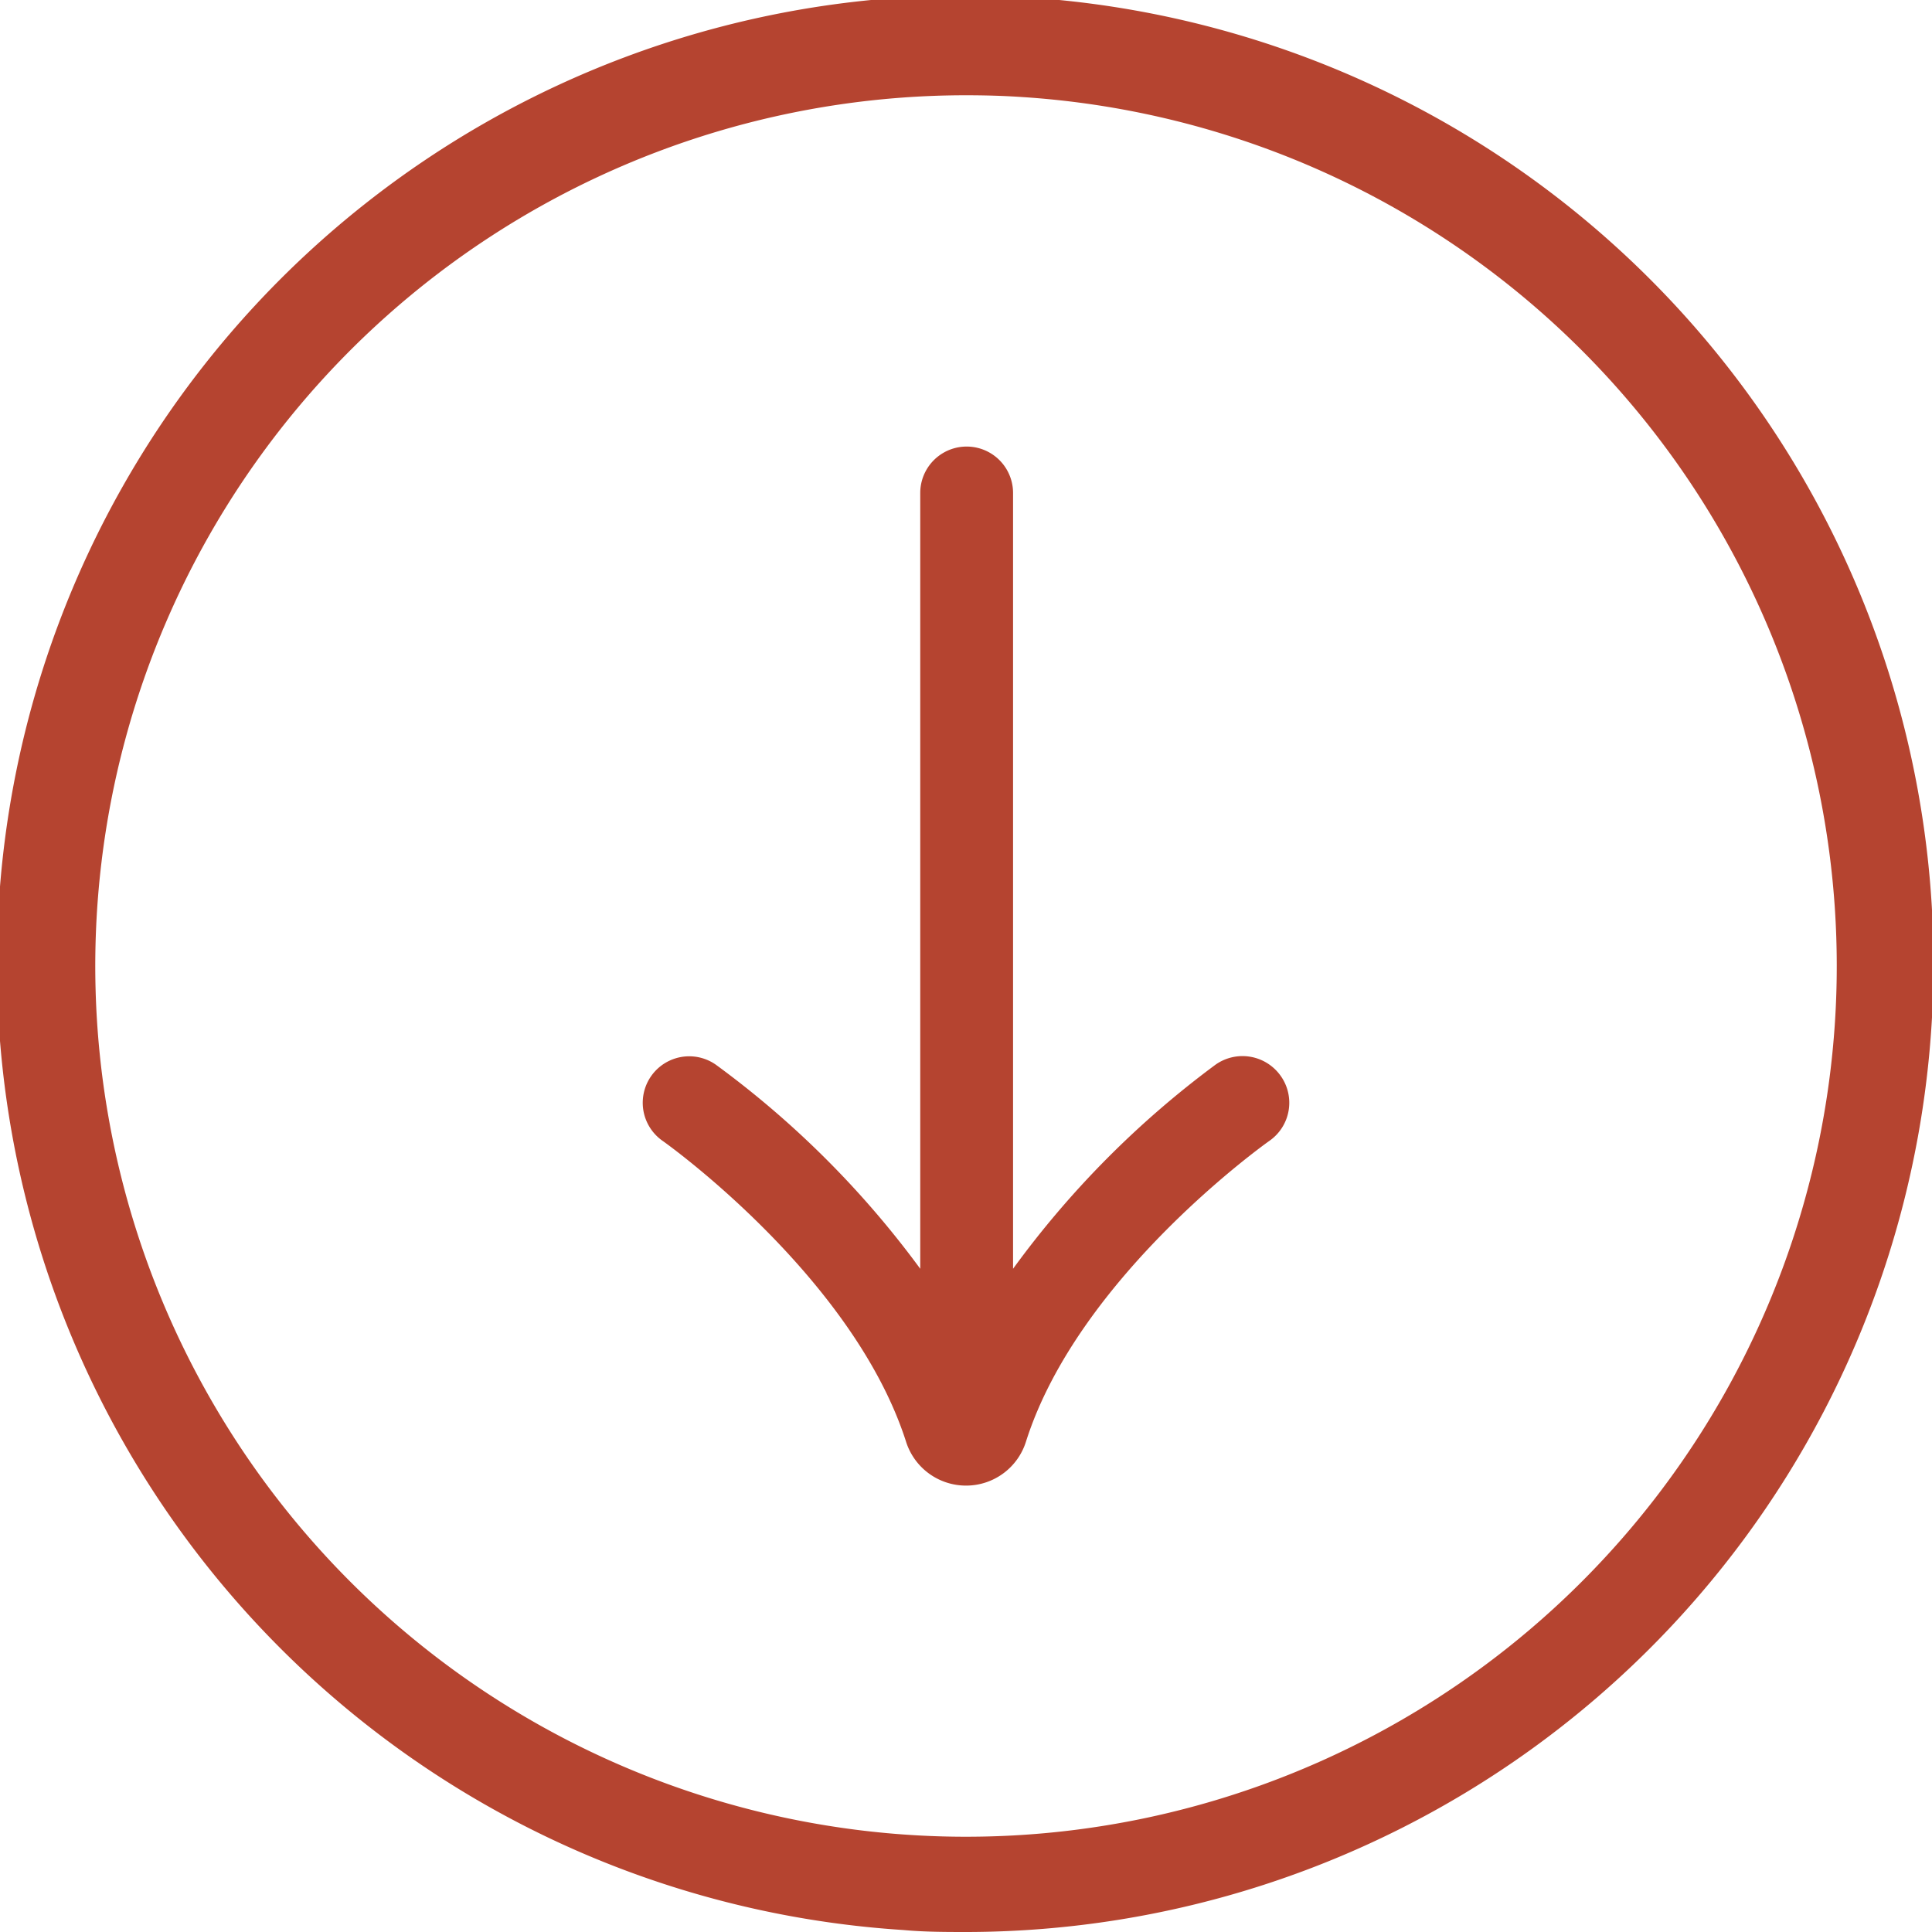 <svg xmlns="http://www.w3.org/2000/svg" viewBox="0 0 118.24 118.24"><g id="bfc285fd-1c42-4dd5-9c9d-285ea9836539" data-name="Calque 2"><g id="bb54f7de-2a7a-45fd-a90d-f6ce5112a8fe" data-name="Calque 1"><path d="M59.21,118.24c-1.3,0-2.6,0-3.91-.12a59.26,59.26,0,1,1,3.91.12ZM59.09,5.83A53.29,53.29,0,1,0,112.3,62.56h0A53.29,53.29,0,0,0,62.57,5.94C61.4,5.86,60.24,5.83,59.09,5.83Z" style="fill:#b54430"/><path d="M78.39,65.86a2.86,2.86,0,0,0-4-.7A57.91,57.91,0,0,0,62,77.65V30.17a2.84,2.84,0,1,0-5.68,0V77.65A57.91,57.91,0,0,0,43.81,65.16a2.84,2.84,0,1,0-3.26,4.66c.12.08,11.65,8.27,14.9,18.41a3.85,3.85,0,0,0,3.67,2.69h0a3.84,3.84,0,0,0,3.67-2.69C66,78.1,77.56,69.91,77.69,69.82A2.84,2.84,0,0,0,78.39,65.86Z" style="fill:#b54430"/></g></g></svg>